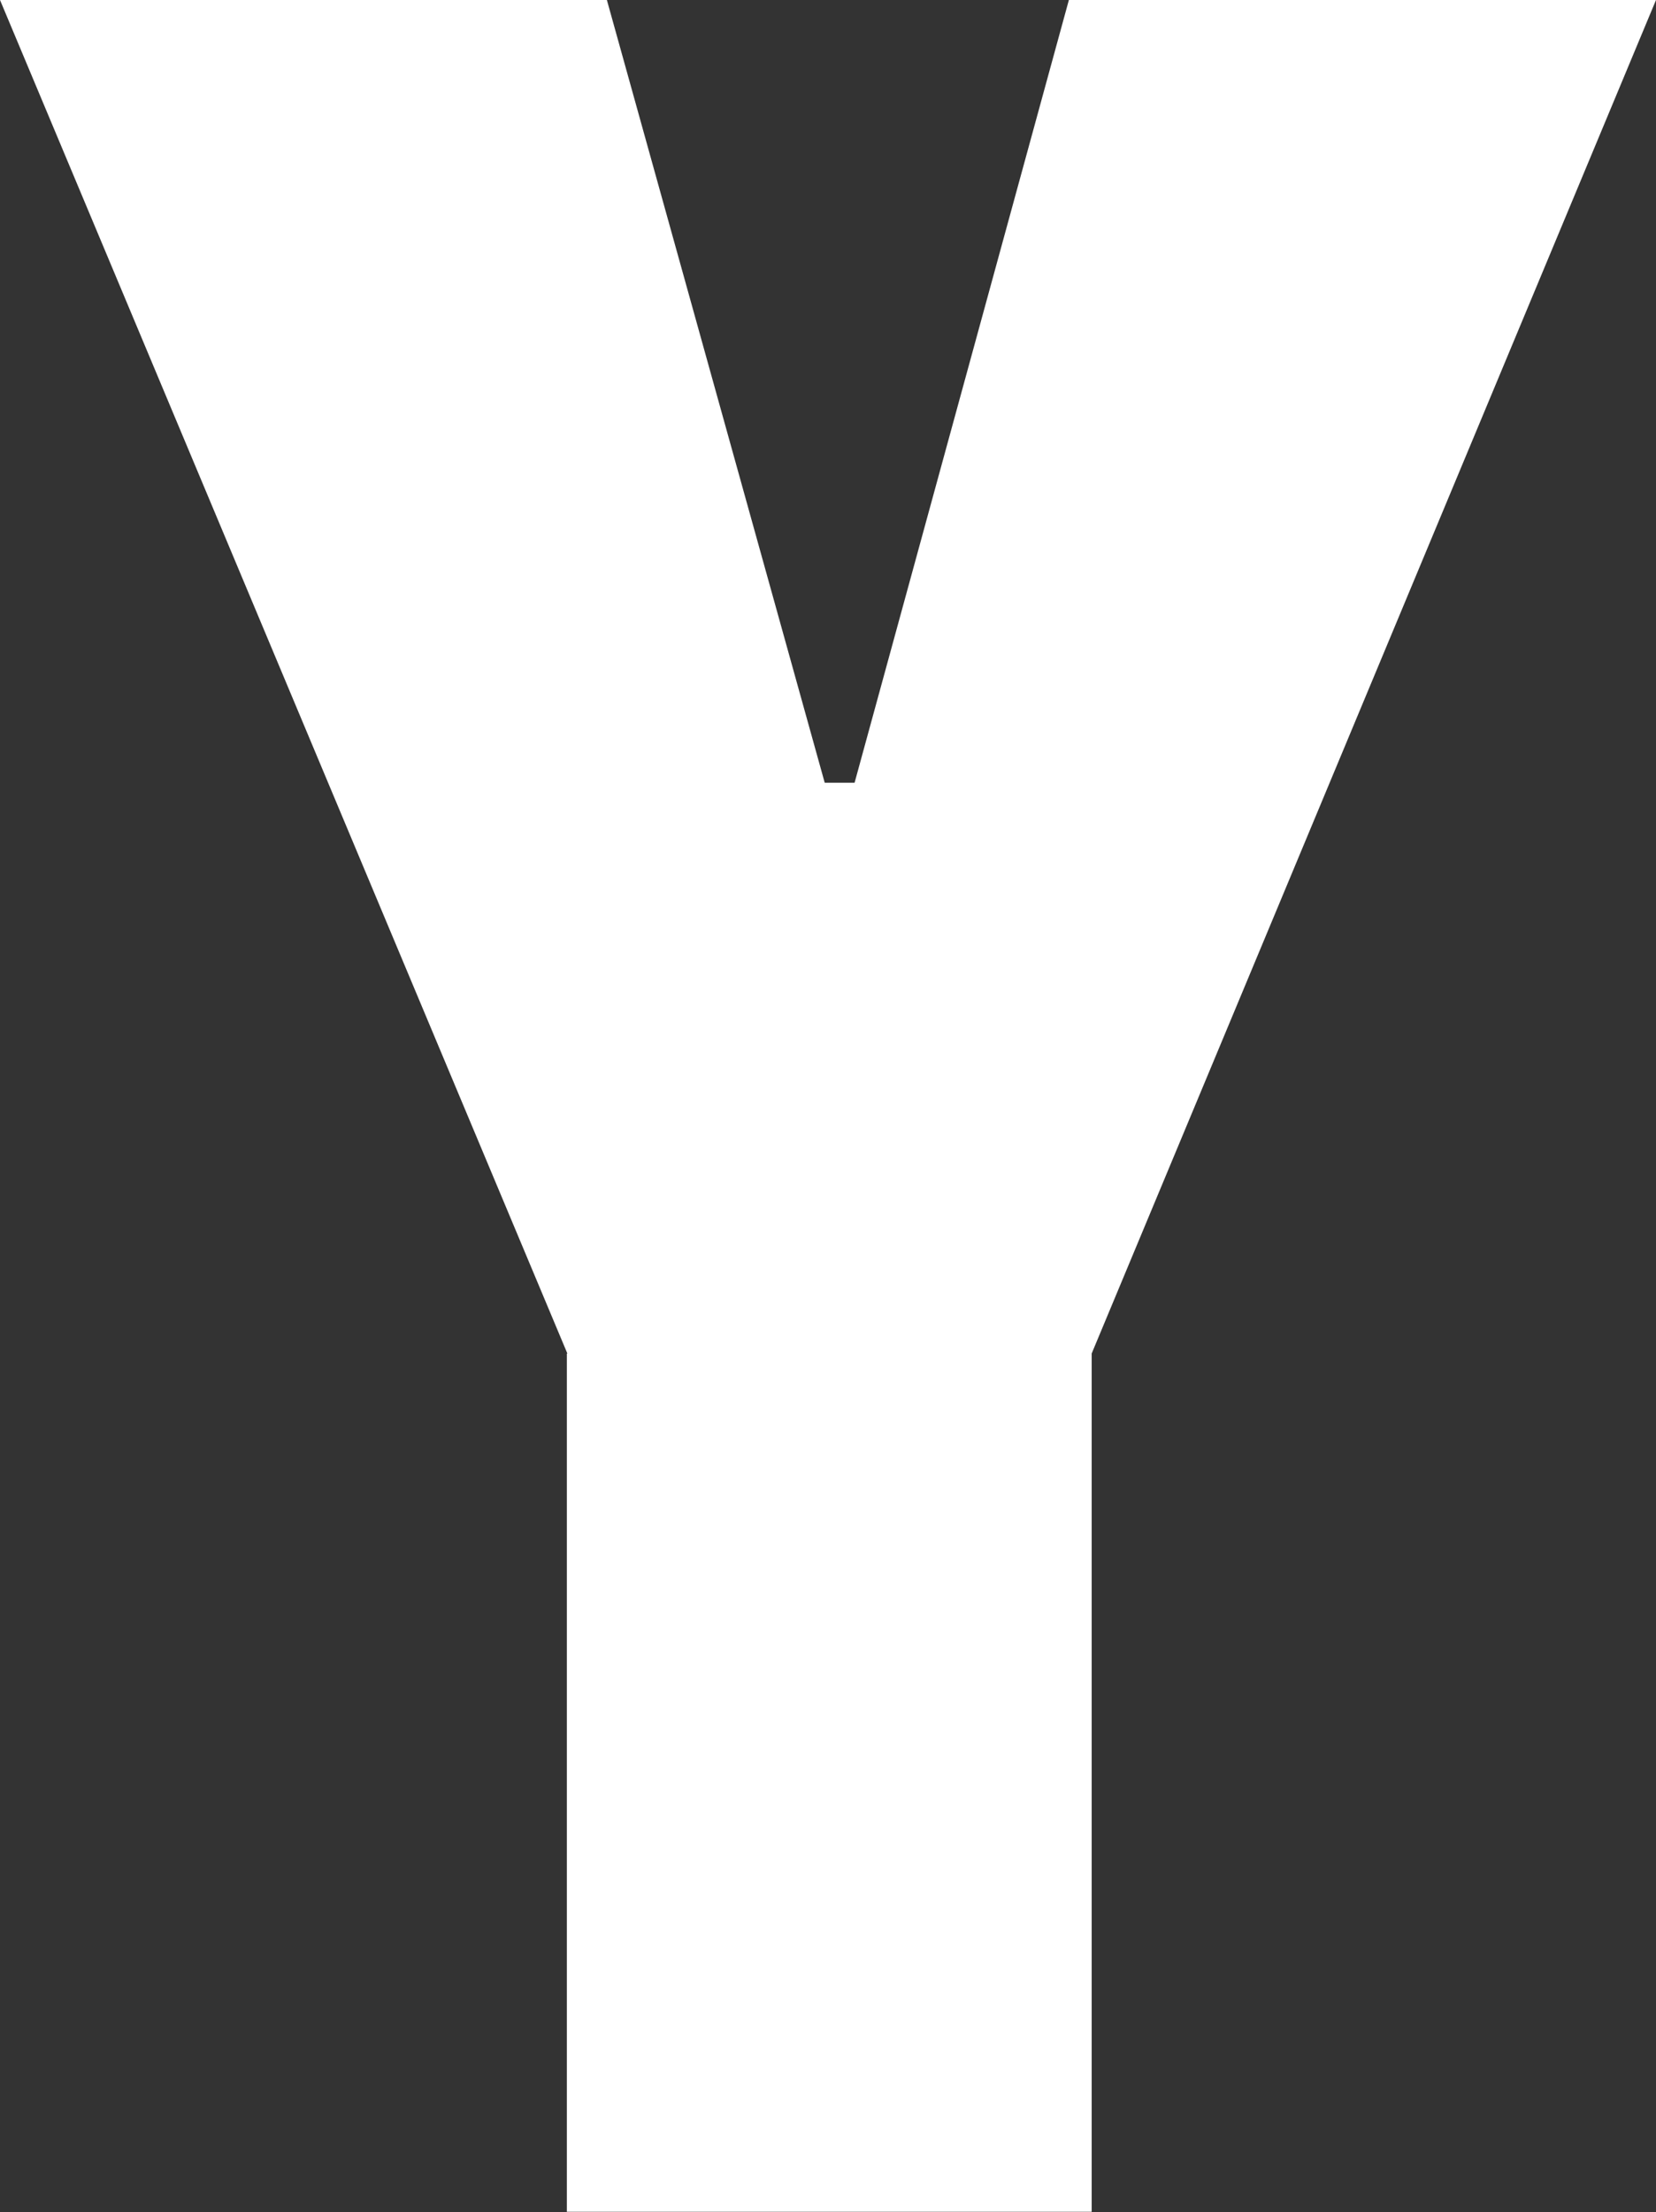 <?xml version="1.0" encoding="UTF-8"?>
<svg id="Layer_1" data-name="Layer 1" xmlns="http://www.w3.org/2000/svg" version="1.1" viewBox="0 0 326.9 436.4">
  <rect x="0" y="0" width="326.9" height="436.4" fill="#333333" stroke="none"/>
  <defs>
    <style>
      .cls-1 {
        fill: #fff;
        stroke-width: 0px;
      }
    </style>
  </defs>
  <path class="cls-1" d="M112,267L0,0h119.8l43,154.4h5.9L211,0h115.9l-111.4,267v169.3h-103.6v-169.3h0Z"/>
</svg>